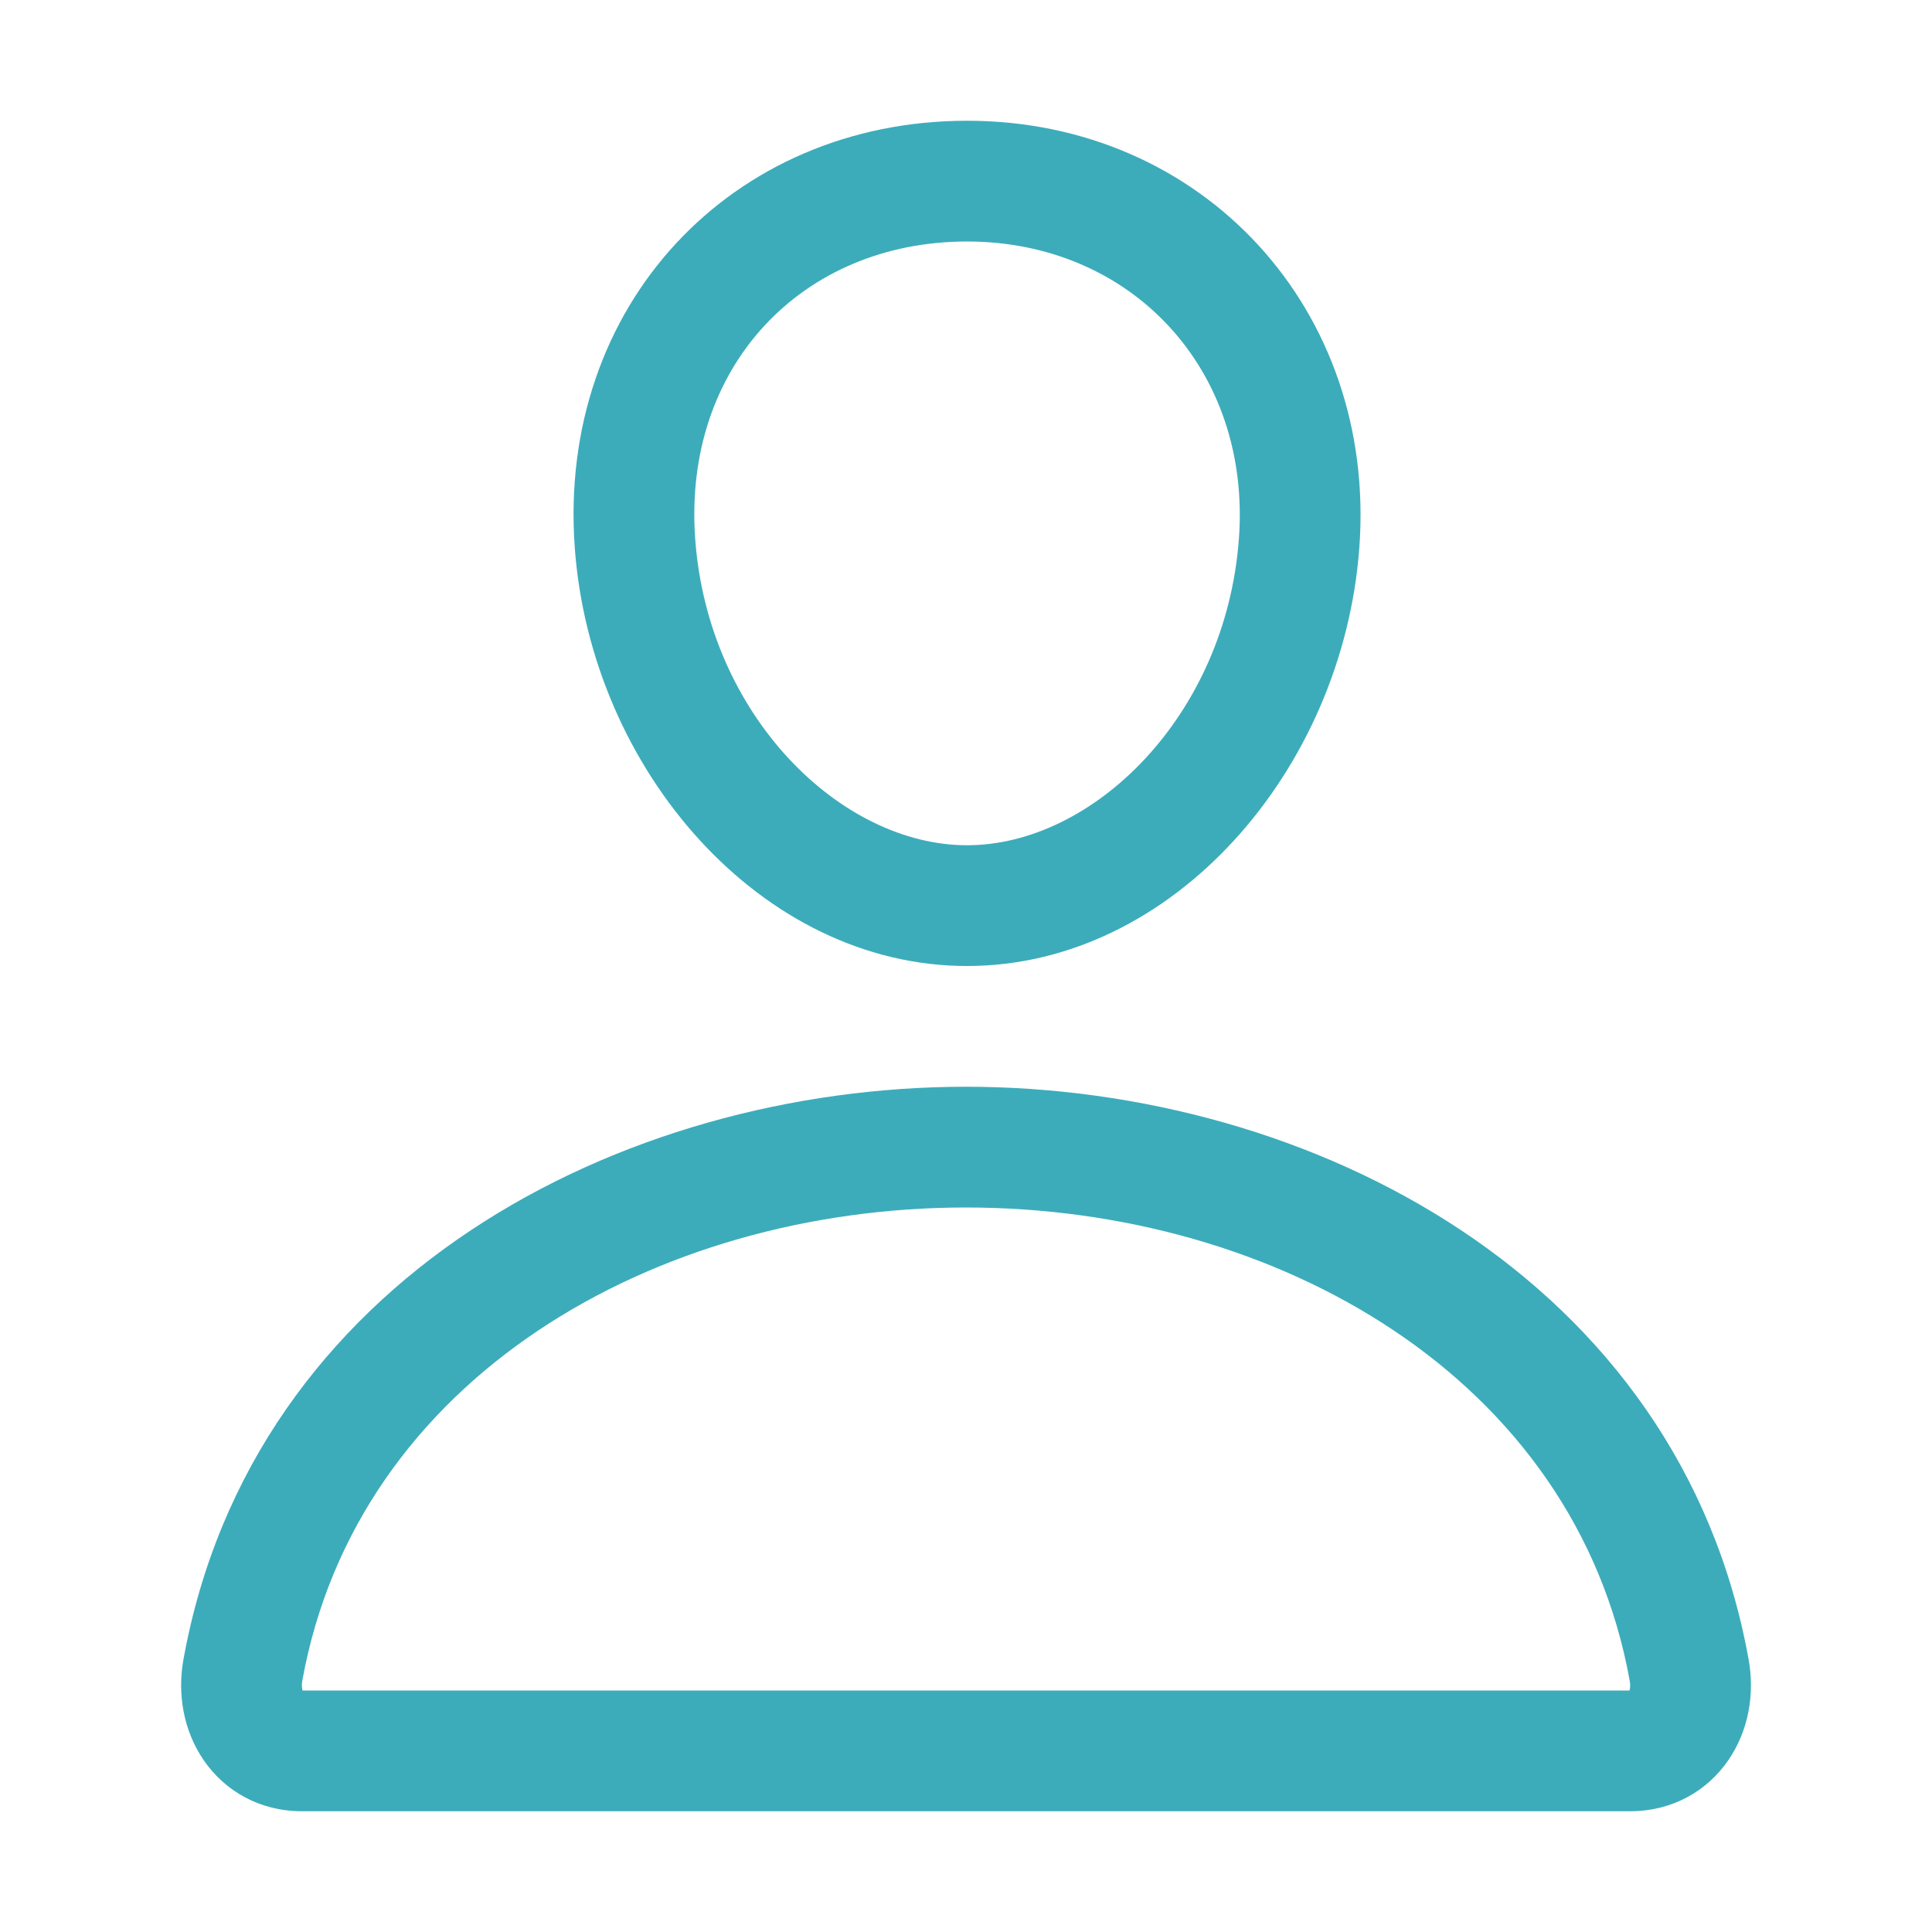 <svg xmlns="http://www.w3.org/2000/svg" width="24" height="24" viewBox="0 0 24 24" fill="none"><path fill-rule="evenodd" clip-rule="evenodd" d="M12.013 1.5C9.091 1.5 6.921 3.794 7.14 6.804C7.341 9.566 9.457 12 12.013 12C14.571 12 16.682 9.564 16.886 6.805C17.105 3.846 14.94 1.5 12.013 1.5ZM12.013 3C9.967 3 8.48 4.55 8.636 6.696C8.796 8.892 10.445 10.5 12.013 10.5C13.581 10.5 15.227 8.892 15.39 6.695C15.546 4.592 14.055 3 12.013 3Z" fill="#3CACBB"></path><path fill-rule="evenodd" clip-rule="evenodd" d="M2.279 20.614C3.133 15.88 7.709 13.5 12 13.5C16.291 13.5 20.867 15.88 21.722 20.614C21.799 21.04 21.724 21.495 21.471 21.864C21.207 22.25 20.772 22.5 20.25 22.5H3.75C3.228 22.5 2.793 22.25 2.529 21.864C2.277 21.495 2.202 21.04 2.279 20.614ZM12 15C8.135 15 4.433 17.12 3.755 20.88C3.748 20.92 3.749 20.954 3.754 20.979C3.755 20.988 3.757 20.994 3.759 21H20.241C20.243 20.994 20.245 20.987 20.247 20.979C20.251 20.954 20.253 20.921 20.245 20.88C19.567 17.12 15.865 15 12 15Z" fill="#3CACBB"></path></svg>